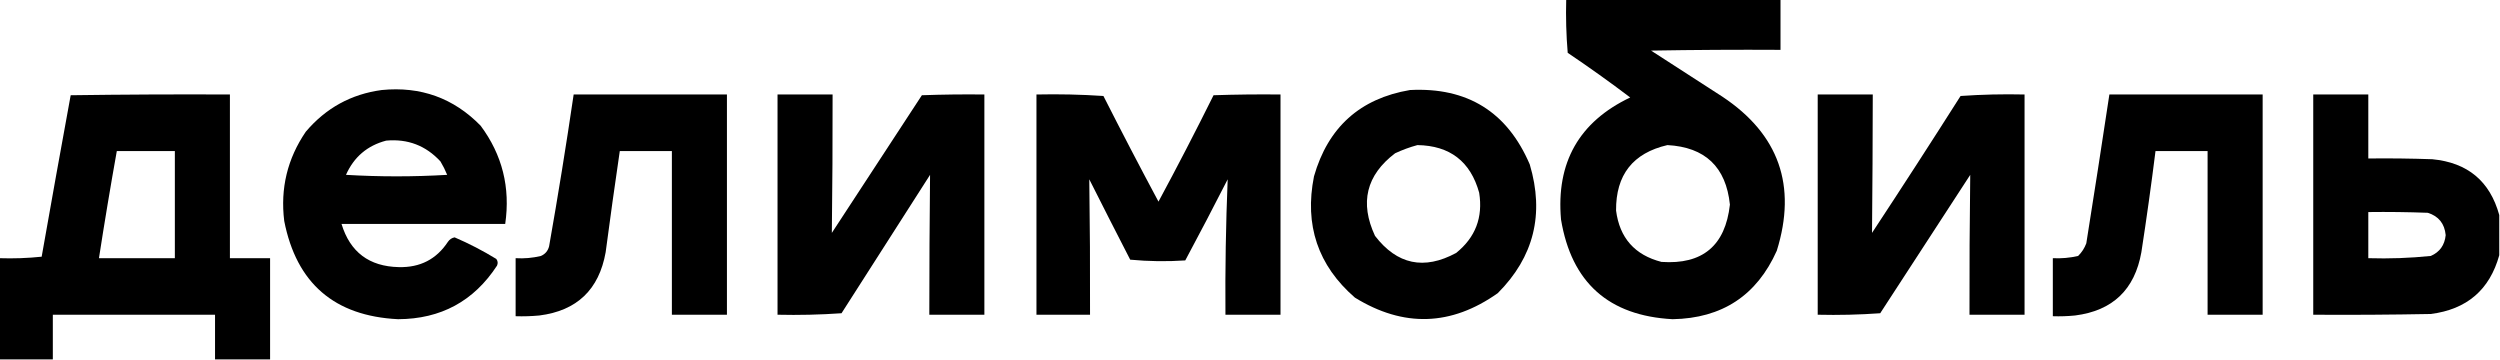 <?xml version="1.0" encoding="UTF-8"?> <svg xmlns="http://www.w3.org/2000/svg" width="1680" height="242" viewBox="0 0 1680 242" fill="none"><g clip-path="url(#clip0_2003_10106)"><path fill-rule="evenodd" clip-rule="evenodd" d="M1052.5 -0.5C1100.5 -0.5 1148.5 -0.5 1196.5 -0.5C1196.5 10.833 1196.5 22.167 1196.5 33.5C1167.5 33.333 1138.5 33.5 1109.5 34C1125.5 44.333 1141.5 54.667 1157.5 65C1195.45 90.257 1207.62 124.757 1194 168.5C1180.55 198.575 1157.22 213.908 1124 214.5C1081.04 212.205 1056.04 189.872 1049 147.5C1045.64 109.195 1061.14 81.862 1095.5 65.5C1081.78 55.112 1067.78 45.112 1053.5 35.5C1052.5 23.518 1052.17 11.518 1052.5 -0.5ZM1120.5 97.5C1145.88 98.883 1159.88 112.217 1162.5 137.5C1159.43 165.08 1144.09 177.914 1116.5 176C1098.54 171.376 1088.37 159.876 1086 141.5C1085.8 117.535 1097.3 102.868 1120.5 97.5Z" fill="black"></path><path fill-rule="evenodd" clip-rule="evenodd" d="M256.5 60.5C282.699 57.906 304.866 65.906 323 84.5C337.552 104.05 343.052 126.05 339.5 150.5C302.833 150.5 266.167 150.5 229.5 150.5C235.259 169.412 248.093 179.079 268 179.5C282.294 179.87 293.294 174.203 301 162.5C302.117 160.876 303.617 159.876 305.5 159.5C315.163 163.655 324.496 168.488 333.5 174C334.554 175.388 334.72 176.888 334 178.5C318.405 202.385 296.238 214.385 267.5 214.5C224.724 212.382 199.224 190.382 191 148.5C188.306 126.612 193.139 106.612 205.5 88.5C219.003 72.586 236.003 63.253 256.5 60.5ZM259.5 94.5C274.021 93.172 286.188 97.838 296 108.5C297.737 111.397 299.237 114.397 300.5 117.5C277.833 118.833 255.167 118.833 232.5 117.5C237.838 105.492 246.838 97.826 259.5 94.5Z" fill="black"></path><path fill-rule="evenodd" clip-rule="evenodd" d="M947.5 60.5C986.041 58.512 1012.87 75.179 1028 110.5C1037.93 143.857 1030.76 172.69 1006.5 197C975.185 219.147 943.185 220.147 910.5 200C885.635 178.41 876.469 151.243 883 118.5C892.45 85.541 913.95 66.207 947.5 60.5ZM952.5 97.5C974.344 97.85 988.177 108.517 994 129.5C996.656 146.075 991.489 159.575 978.5 170C956.988 181.632 938.822 177.798 924 158.5C913.621 136.217 918.121 117.717 937.5 103C942.447 100.692 947.447 98.859 952.5 97.5Z" fill="black"></path><path fill-rule="evenodd" clip-rule="evenodd" d="M181.5 241.5C169.167 241.5 156.833 241.5 144.5 241.5C144.5 231.5 144.5 221.5 144.5 211.5C108.167 211.5 71.833 211.5 35.5 211.5C35.5 221.5 35.5 231.5 35.5 241.5C23.5 241.5 11.5 241.5 -0.5 241.5C-0.5 218.833 -0.5 196.167 -0.5 173.5C9.083 173.818 18.583 173.485 28 172.5C34.382 136.264 40.882 100.097 47.5 64C83.165 63.5 118.832 63.333 154.5 63.5C154.5 100.167 154.5 136.833 154.5 173.5C163.5 173.5 172.5 173.5 181.5 173.5C181.5 196.167 181.5 218.833 181.5 241.5ZM78.5 101.5C91.5 101.5 104.5 101.5 117.5 101.5C117.5 125.5 117.5 149.5 117.5 173.5C100.5 173.5 83.5 173.5 66.5 173.5C70.22 149.458 74.22 125.458 78.5 101.5Z" fill="black"></path><path fill-rule="evenodd" clip-rule="evenodd" d="M385.5 63.5C419.833 63.5 454.167 63.5 488.5 63.5C488.5 112.833 488.5 162.167 488.5 211.5C476.167 211.5 463.833 211.5 451.5 211.5C451.5 174.833 451.5 138.167 451.5 101.5C439.833 101.5 428.167 101.5 416.5 101.5C413.172 124.124 410.005 146.791 407 169.5C402.529 194.639 387.696 208.806 362.5 212C357.177 212.499 351.844 212.666 346.5 212.5C346.5 199.5 346.5 186.5 346.5 173.5C352.262 173.851 357.928 173.351 363.5 172C366.381 170.749 368.214 168.583 369 165.5C374.992 131.552 380.492 97.552 385.5 63.5Z" fill="black"></path><path fill-rule="evenodd" clip-rule="evenodd" d="M522.5 63.5C534.833 63.5 547.167 63.5 559.5 63.5C559.548 94.513 559.382 125.513 559 156.5C579.167 125.667 599.333 94.833 619.5 64C633.496 63.5 647.496 63.333 661.5 63.5C661.5 112.833 661.5 162.167 661.5 211.5C649.167 211.5 636.833 211.5 624.5 211.5C624.502 180.157 624.669 148.824 625 117.5C605.167 148.5 585.333 179.5 565.5 210.5C551.182 211.499 536.849 211.833 522.5 211.5C522.5 162.167 522.5 112.833 522.5 63.5Z" fill="black"></path><path fill-rule="evenodd" clip-rule="evenodd" d="M696.5 63.5C711.515 63.167 726.515 63.501 741.5 64.5C753.533 88.23 765.866 111.897 778.5 135.5C791.201 111.933 803.534 88.1 815.5 64C830.496 63.5 845.496 63.334 860.5 63.5C860.5 112.833 860.5 162.167 860.5 211.5C848.167 211.5 835.833 211.5 823.5 211.5C823.267 181.135 823.767 150.801 825 120.5C815.694 138.738 806.194 156.905 796.5 175C784.153 175.833 771.82 175.666 759.5 174.5C750.231 156.509 741.065 138.509 732 120.5C732.426 150.813 732.593 181.147 732.5 211.5C720.5 211.5 708.5 211.5 696.5 211.5C696.5 162.167 696.5 112.833 696.5 63.5Z" fill="black"></path><path fill-rule="evenodd" clip-rule="evenodd" d="M1221.5 63.5C1233.83 63.5 1246.17 63.5 1258.5 63.5C1258.46 94.508 1258.29 125.508 1258 156.5C1278.08 126.004 1297.92 95.337 1317.5 64.5C1331.82 63.501 1346.15 63.167 1360.5 63.5C1360.5 112.833 1360.5 162.167 1360.5 211.5C1348.17 211.5 1335.83 211.5 1323.5 211.5C1323.42 180.15 1323.59 148.817 1324 117.5C1303.83 148.5 1283.67 179.5 1263.5 210.5C1249.52 211.499 1235.52 211.833 1221.5 211.5C1221.5 162.167 1221.5 112.833 1221.5 63.5Z" fill="black"></path><path fill-rule="evenodd" clip-rule="evenodd" d="M1417.5 63.5C1451.83 63.5 1486.17 63.5 1520.5 63.5C1520.5 112.833 1520.5 162.167 1520.5 211.5C1508.17 211.5 1495.83 211.5 1483.5 211.5C1483.5 174.833 1483.5 138.167 1483.5 101.5C1471.83 101.5 1460.17 101.5 1448.5 101.5C1445.66 124.206 1442.49 146.873 1439 169.5C1434.54 194.626 1419.71 208.793 1394.5 212C1389.51 212.499 1384.51 212.666 1379.5 212.5C1379.5 199.5 1379.5 186.5 1379.5 173.5C1385.24 173.789 1390.91 173.289 1396.5 172C1398.96 169.592 1400.79 166.759 1402 163.5C1407.31 130.177 1412.47 96.843 1417.5 63.5Z" fill="black"></path><path fill-rule="evenodd" clip-rule="evenodd" d="M1679.5 144.5C1679.5 153.5 1679.5 162.5 1679.5 171.5C1673.08 194.732 1657.75 207.899 1633.5 211C1607.17 211.5 1580.84 211.667 1554.5 211.5C1554.5 162.167 1554.5 112.833 1554.5 63.5C1566.83 63.5 1579.17 63.5 1591.5 63.5C1591.5 77.833 1591.5 92.167 1591.5 106.5C1605.84 106.333 1620.17 106.5 1634.5 107C1658.23 109.246 1673.23 121.746 1679.5 144.5ZM1591.5 142.5C1604.84 142.333 1618.17 142.5 1631.5 143C1638.77 145.284 1642.77 150.284 1643.5 158C1642.83 164.71 1639.5 169.377 1633.5 172C1619.56 173.429 1605.56 173.929 1591.5 173.5C1591.5 163.167 1591.5 152.833 1591.5 142.5Z" fill="black"></path></g><defs><clipPath id="clip0_2003_10106"><rect width="1680" height="242" fill="white"></rect></clipPath></defs></svg> 